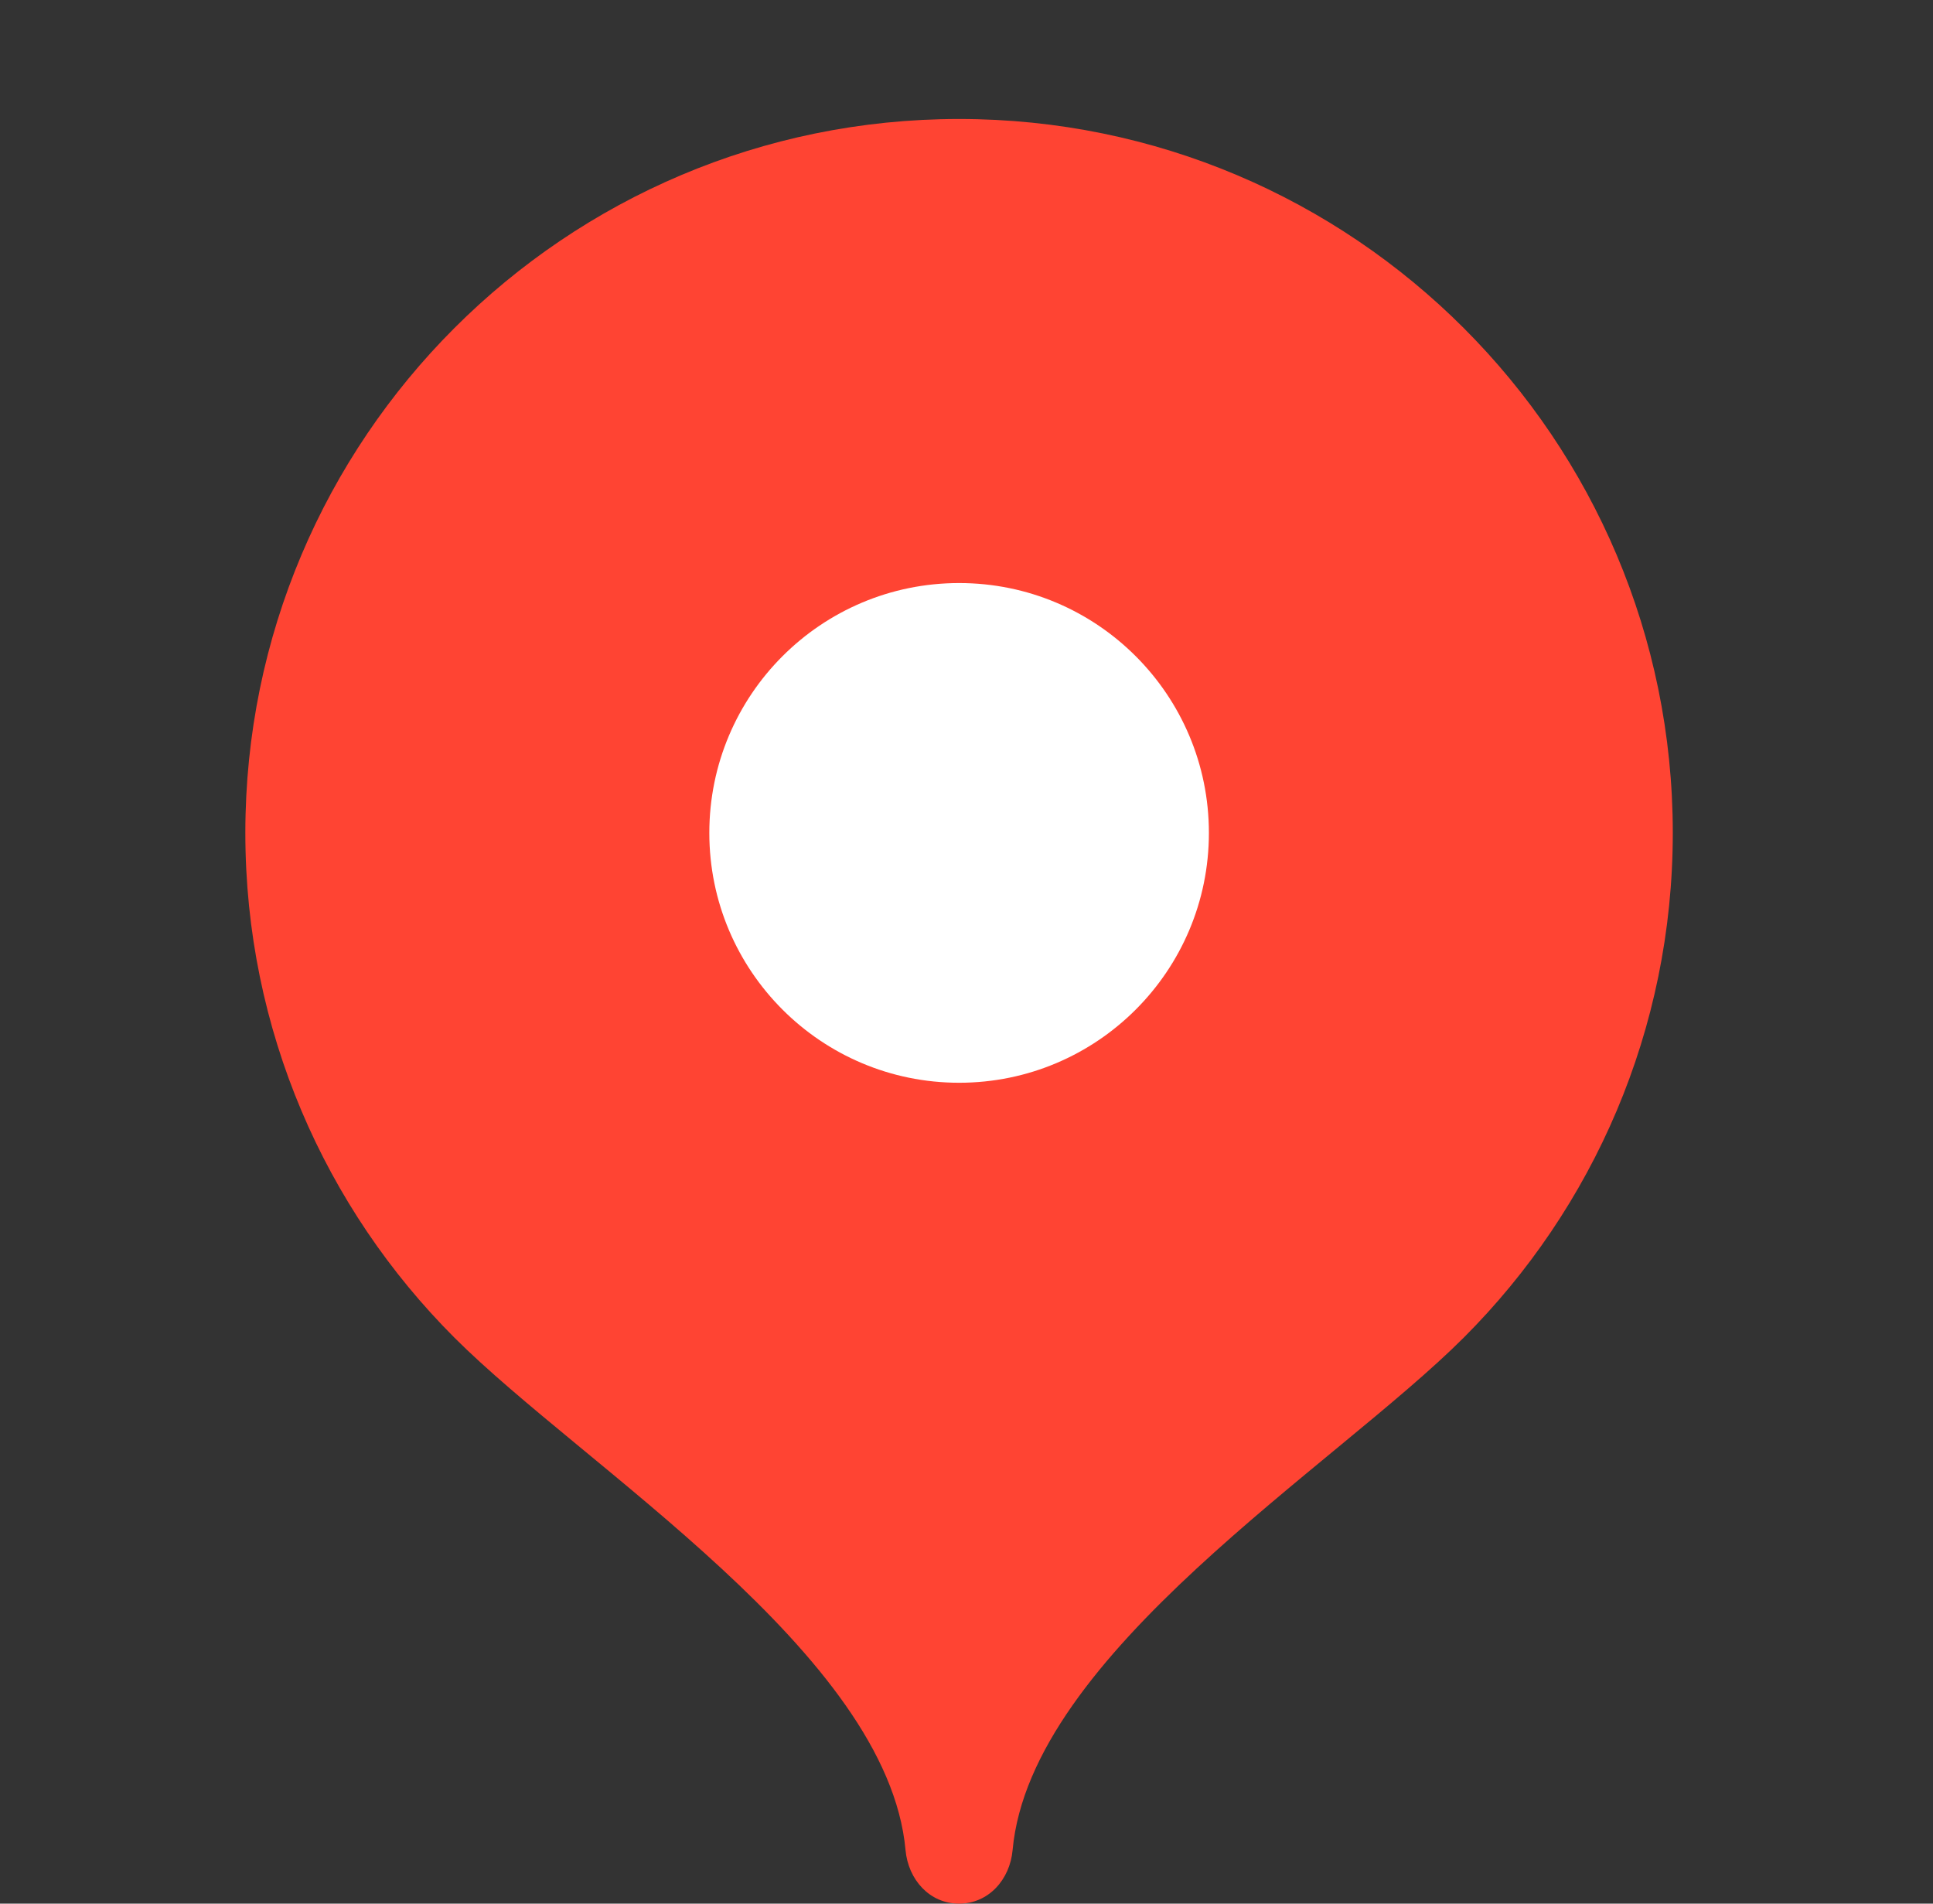 <?xml version="1.0" encoding="UTF-8"?> <svg xmlns="http://www.w3.org/2000/svg" width="65" height="64" viewBox="0 0 65 64" fill="none"><rect x="0" y="0" width="65" height="64" fill="#333333" stroke="none"/><path d="M32.25 4C18.995 4 8.25 14.745 8.25 28C8.25 34.625 10.934 40.624 15.276 44.967C19.619 49.312 29.85 55.6 30.45 62.2C30.54 63.19 31.256 64 32.25 64C33.244 64 33.96 63.19 34.05 62.2C34.65 55.6 44.881 49.312 49.224 44.967C53.566 40.624 56.25 34.625 56.25 28C56.25 14.745 45.505 4 32.25 4Z" fill="#FF4433"></path><path d="M32.252 36.402C36.891 36.402 40.651 32.641 40.651 28.002C40.651 23.362 36.891 19.602 32.252 19.602C27.612 19.602 23.852 23.362 23.852 28.002C23.852 32.641 27.612 36.402 32.252 36.402Z" fill="white"></path></svg> 